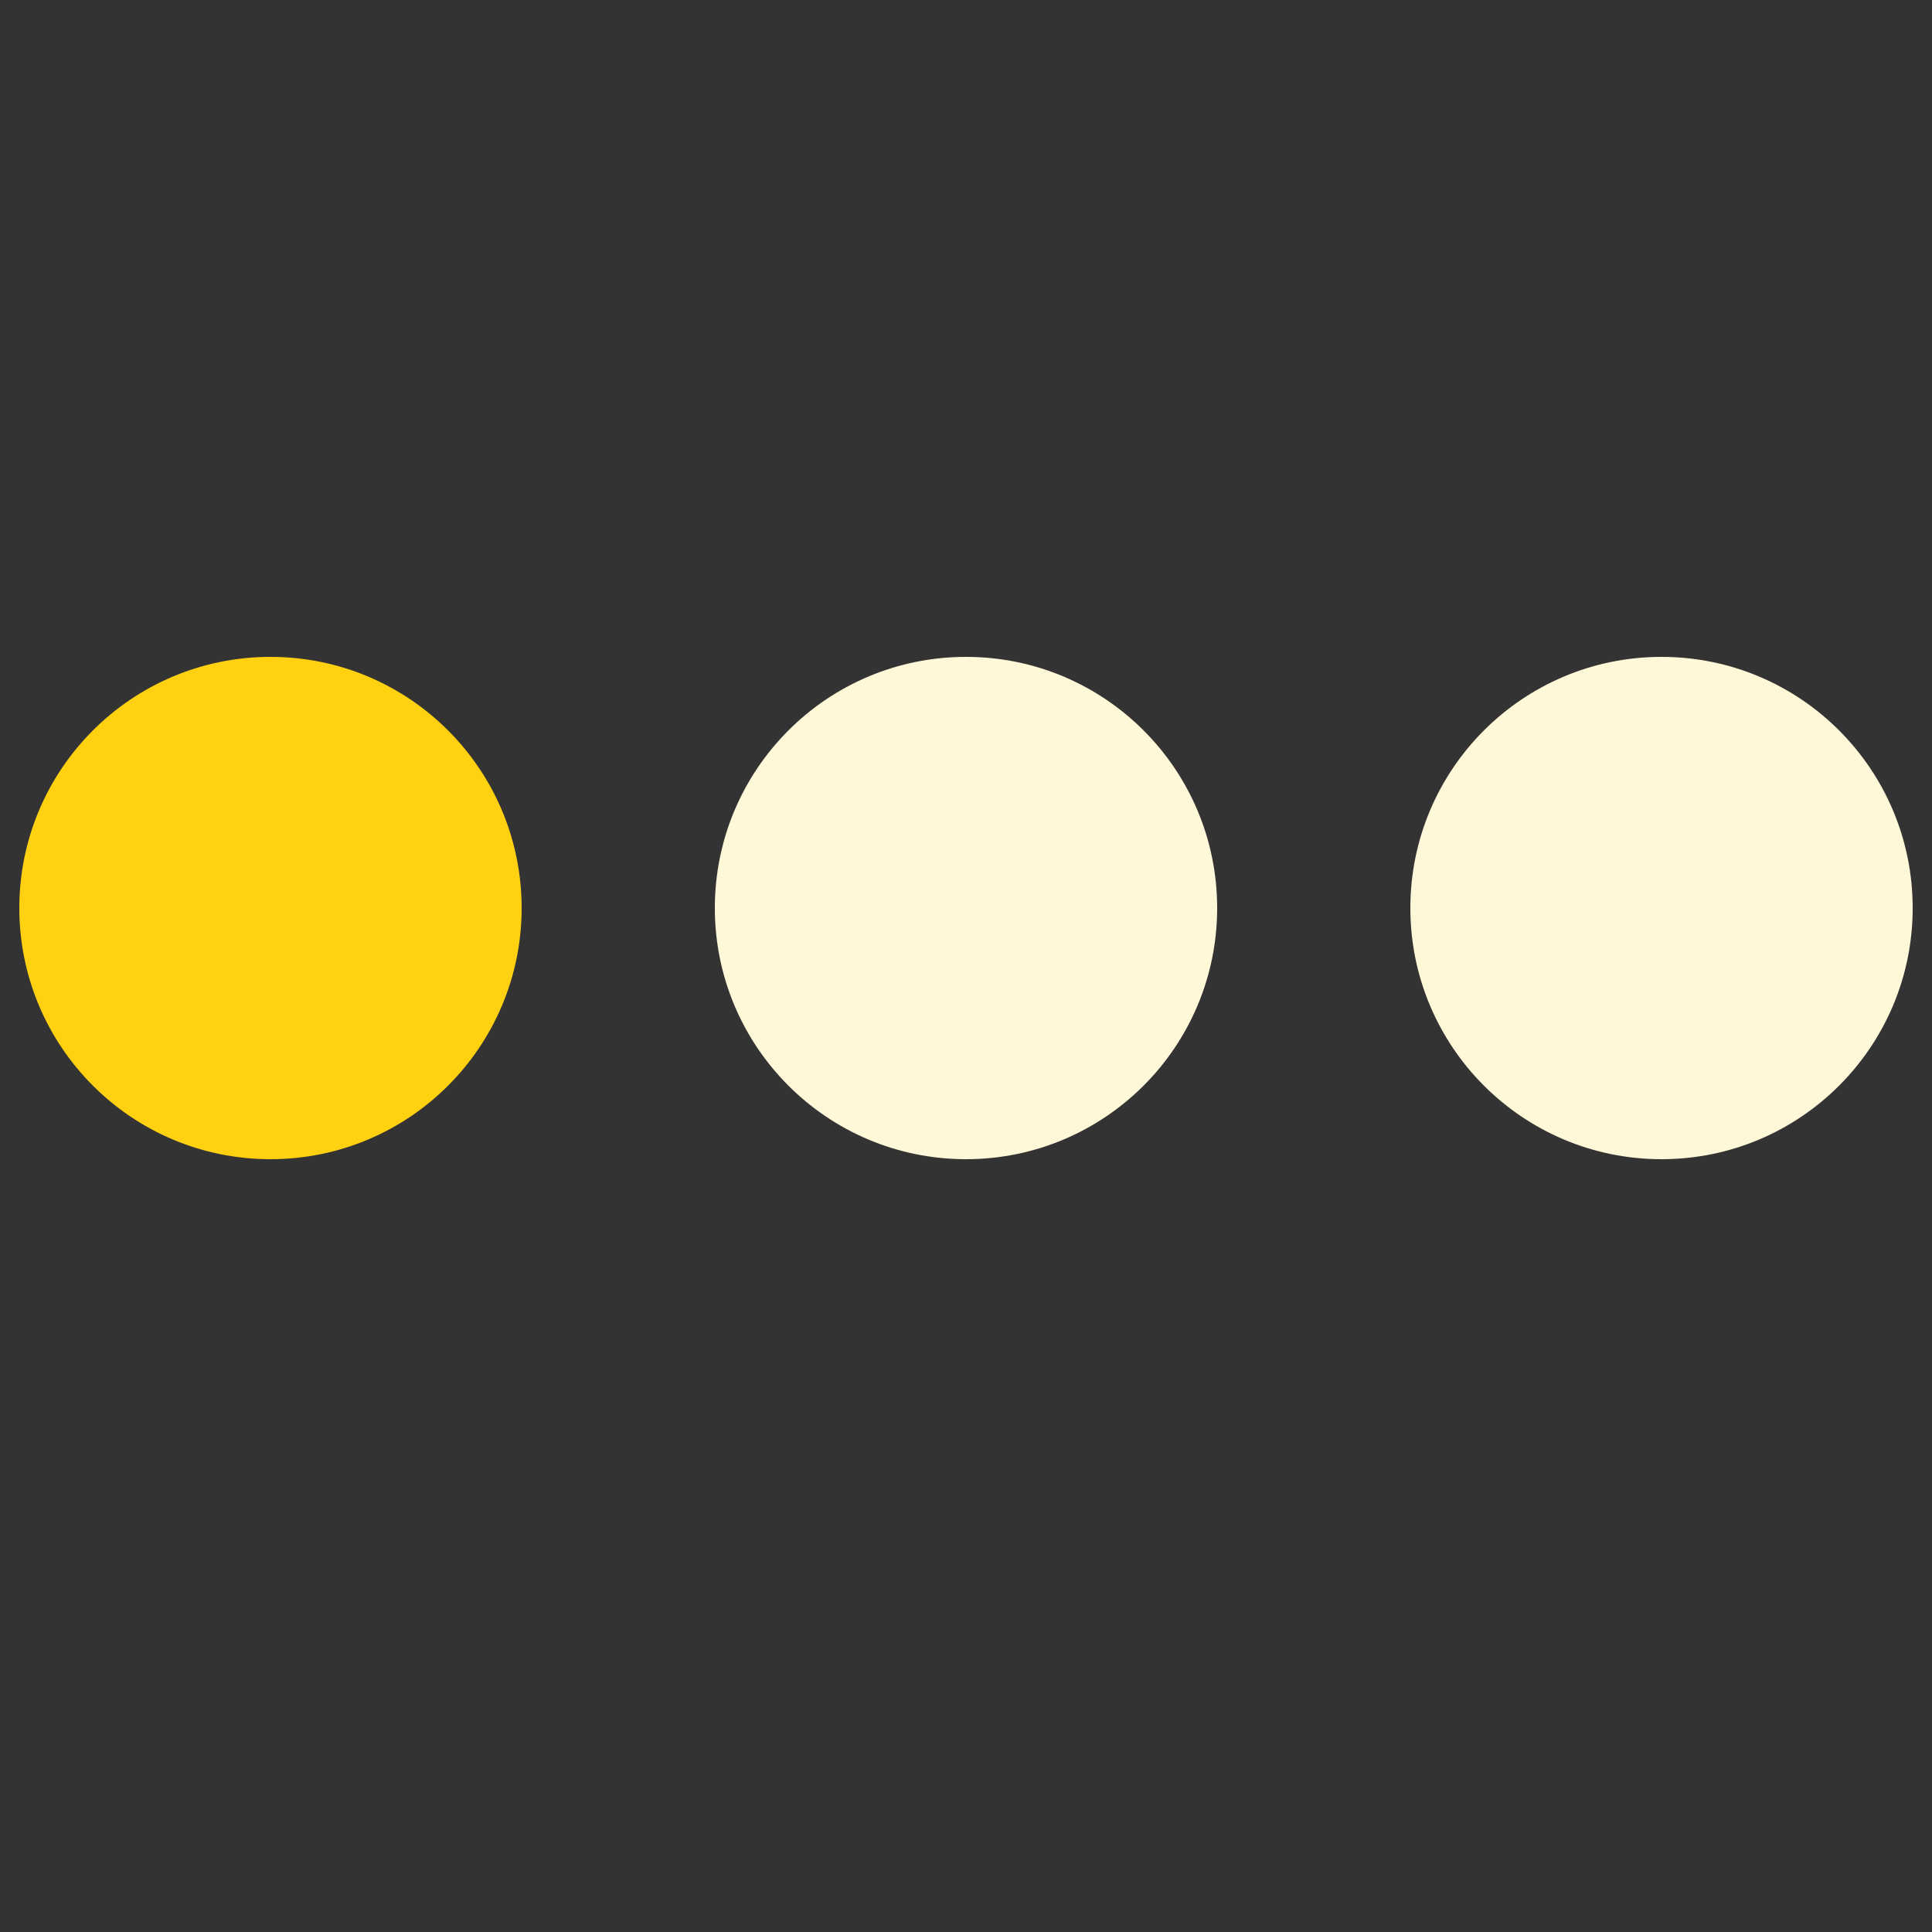 <?xml version="1.0" encoding="UTF-8"?> <svg xmlns="http://www.w3.org/2000/svg" width="200" height="200" viewBox="0 0 200 200" fill="none"><rect x="0" y="0" width="200" height="200" fill="#333333" stroke="none"/><circle cx="28" cy="94" r="26" fill="#FFD111"></circle><circle cx="100" cy="94" r="26" fill="#FFF8D8"></circle><circle cx="172" cy="94" r="26" fill="#FFF8D8"></circle></svg> 